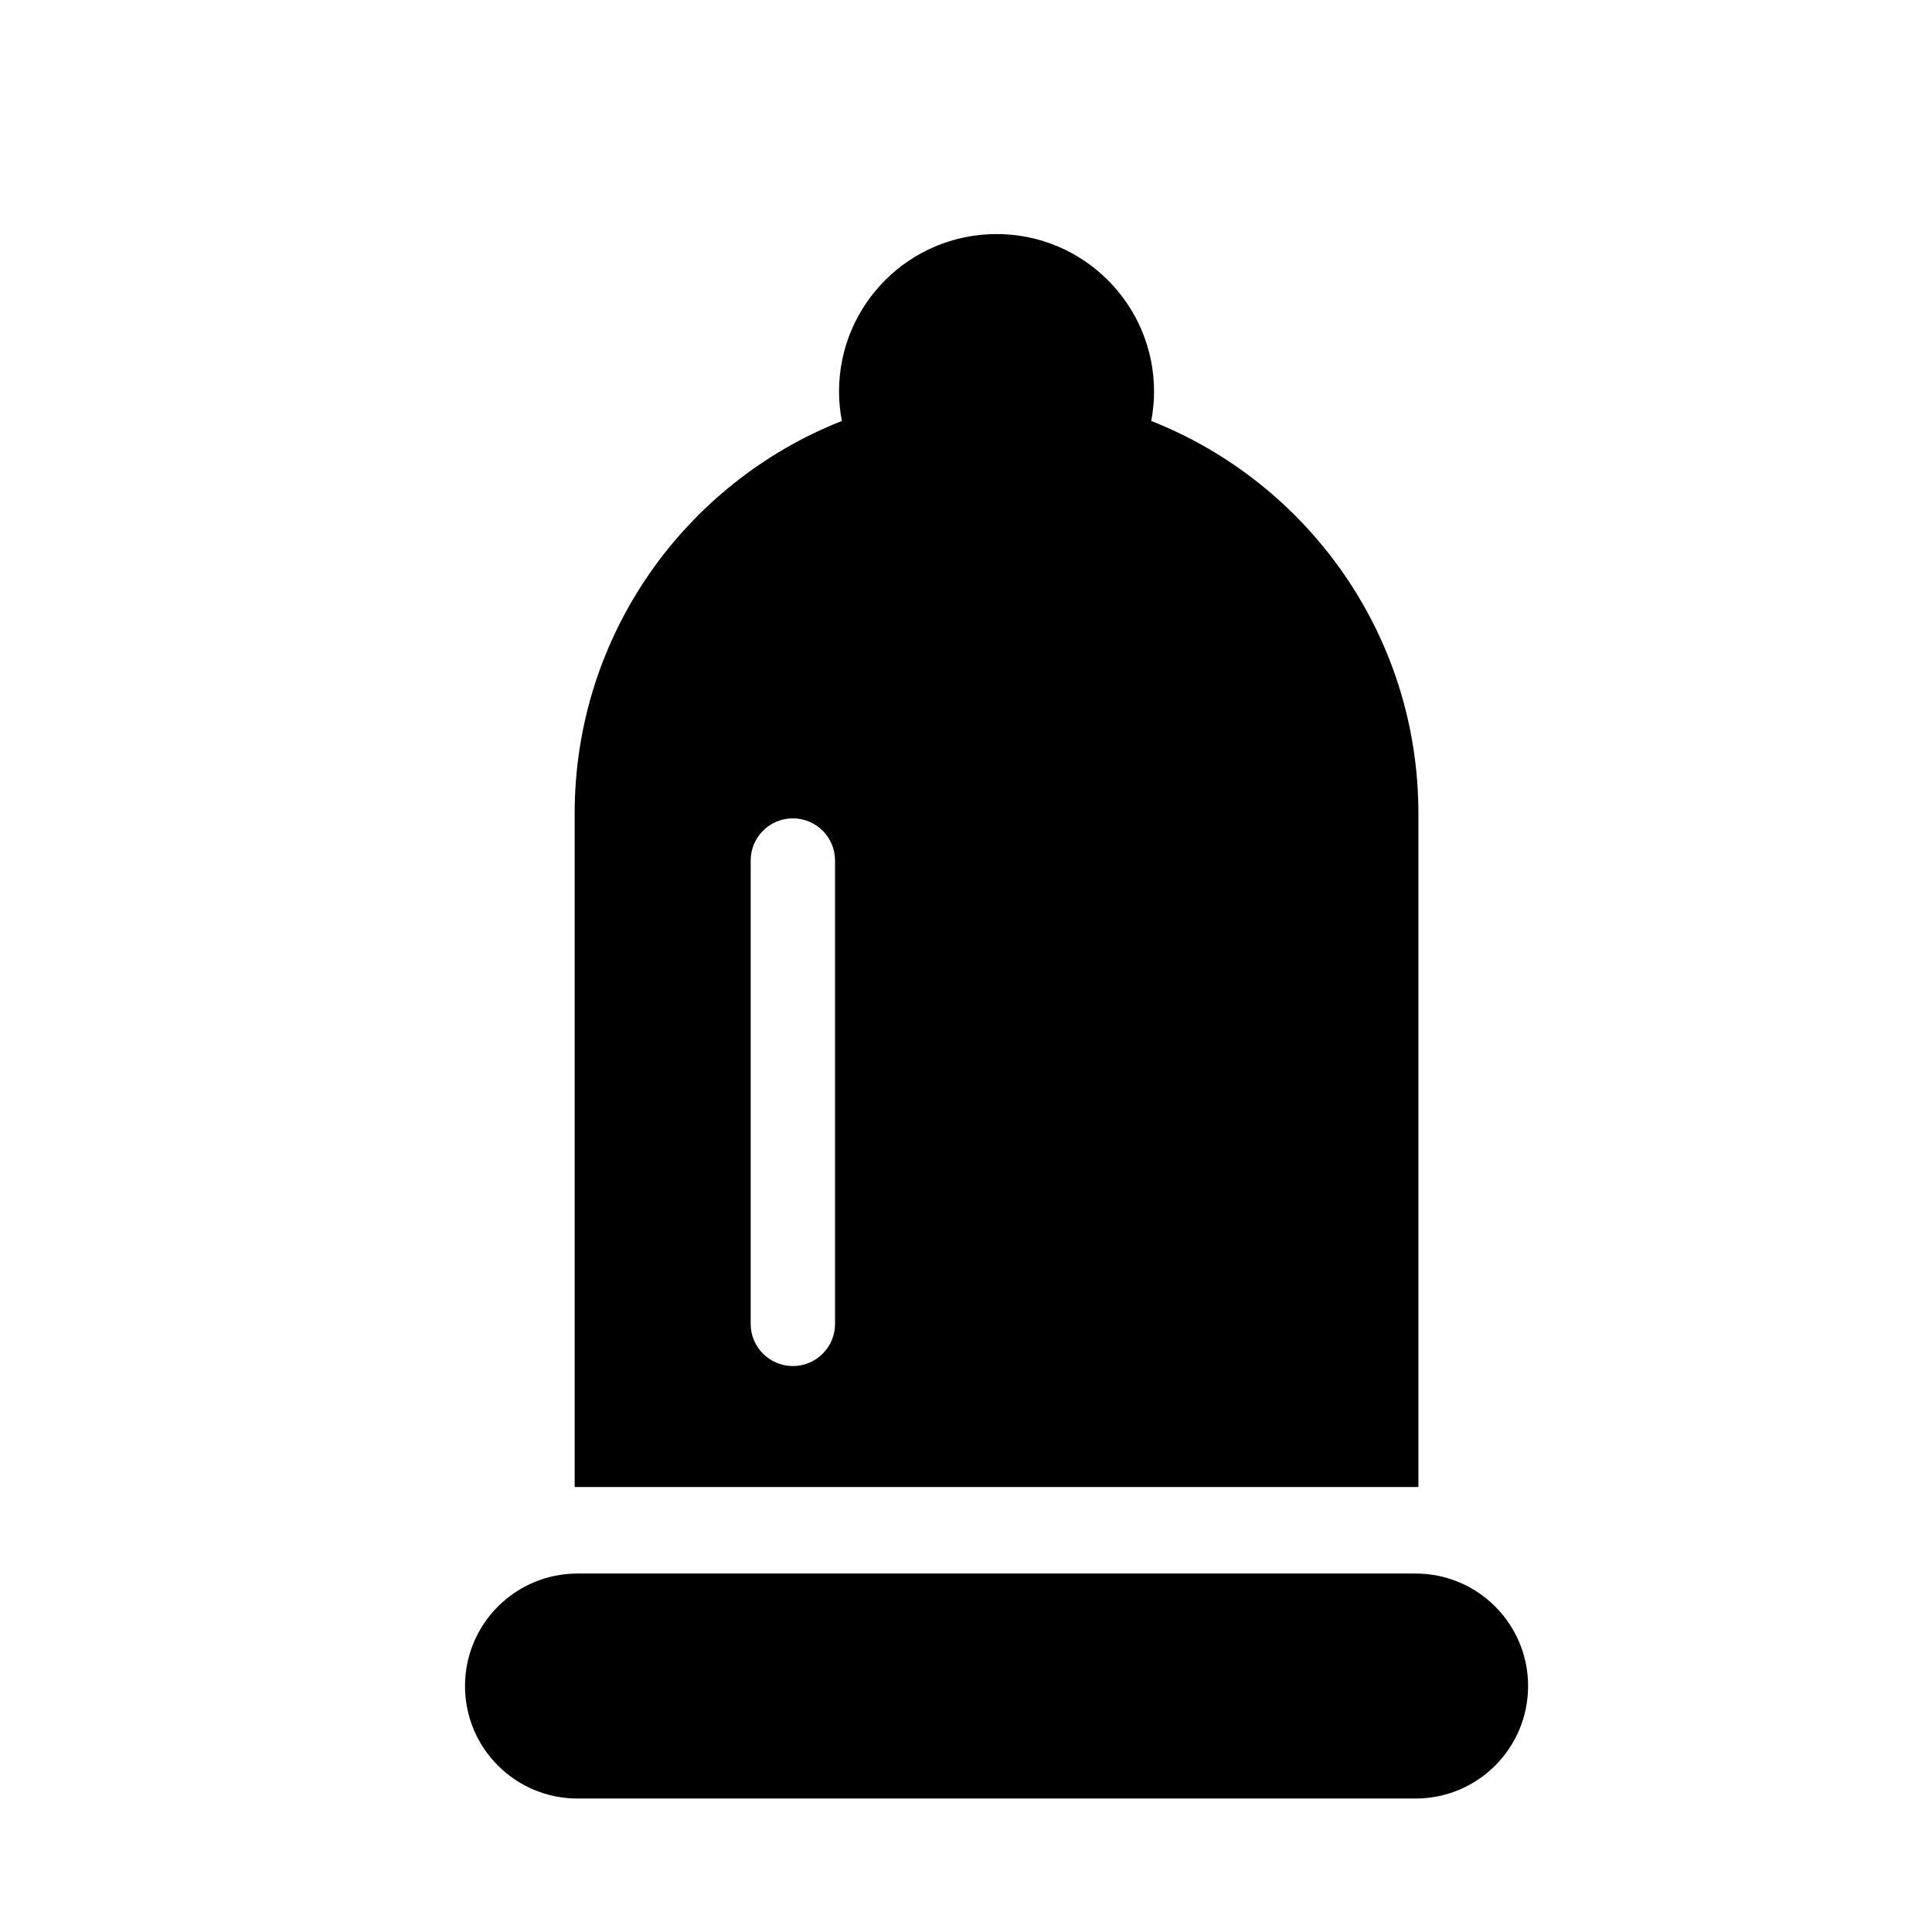 <?xml version="1.0" encoding="UTF-8"?>
<!-- Uploaded to: ICON Repo, www.svgrepo.com, Generator: ICON Repo Mixer Tools -->
<svg fill="#000000" width="800px" height="800px" version="1.1" viewBox="144 144 512 512" xmlns="http://www.w3.org/2000/svg">
 <g>
  <path d="m548.96 590.82c0 16.465-13.34 29.809-29.809 29.809h-222.11c-16.465 0-29.809-13.348-29.809-29.809 0-16.465 13.348-29.816 29.809-29.816h222.11c16.469 0 29.812 13.352 29.812 29.816z"/>
  <path d="m449.09 255.56c0.469-2.527 0.746-5.129 0.746-7.789 0-23.051-18.691-41.742-41.742-41.742-23.059 0-41.742 18.688-41.742 41.742 0 2.664 0.273 5.262 0.75 7.789-41.457 16.348-70.809 56.738-70.809 104.01v178.51h223.6v-178.51c0-47.273-29.355-87.664-70.805-104.01zm-83.793 239.28c0 6.176-5.008 11.18-11.18 11.18-6.172 0-11.18-5.004-11.18-11.18v-122.79c0-6.176 5.008-11.18 11.18-11.18 6.172 0 11.18 5.008 11.18 11.18z"/>
 </g>
</svg>